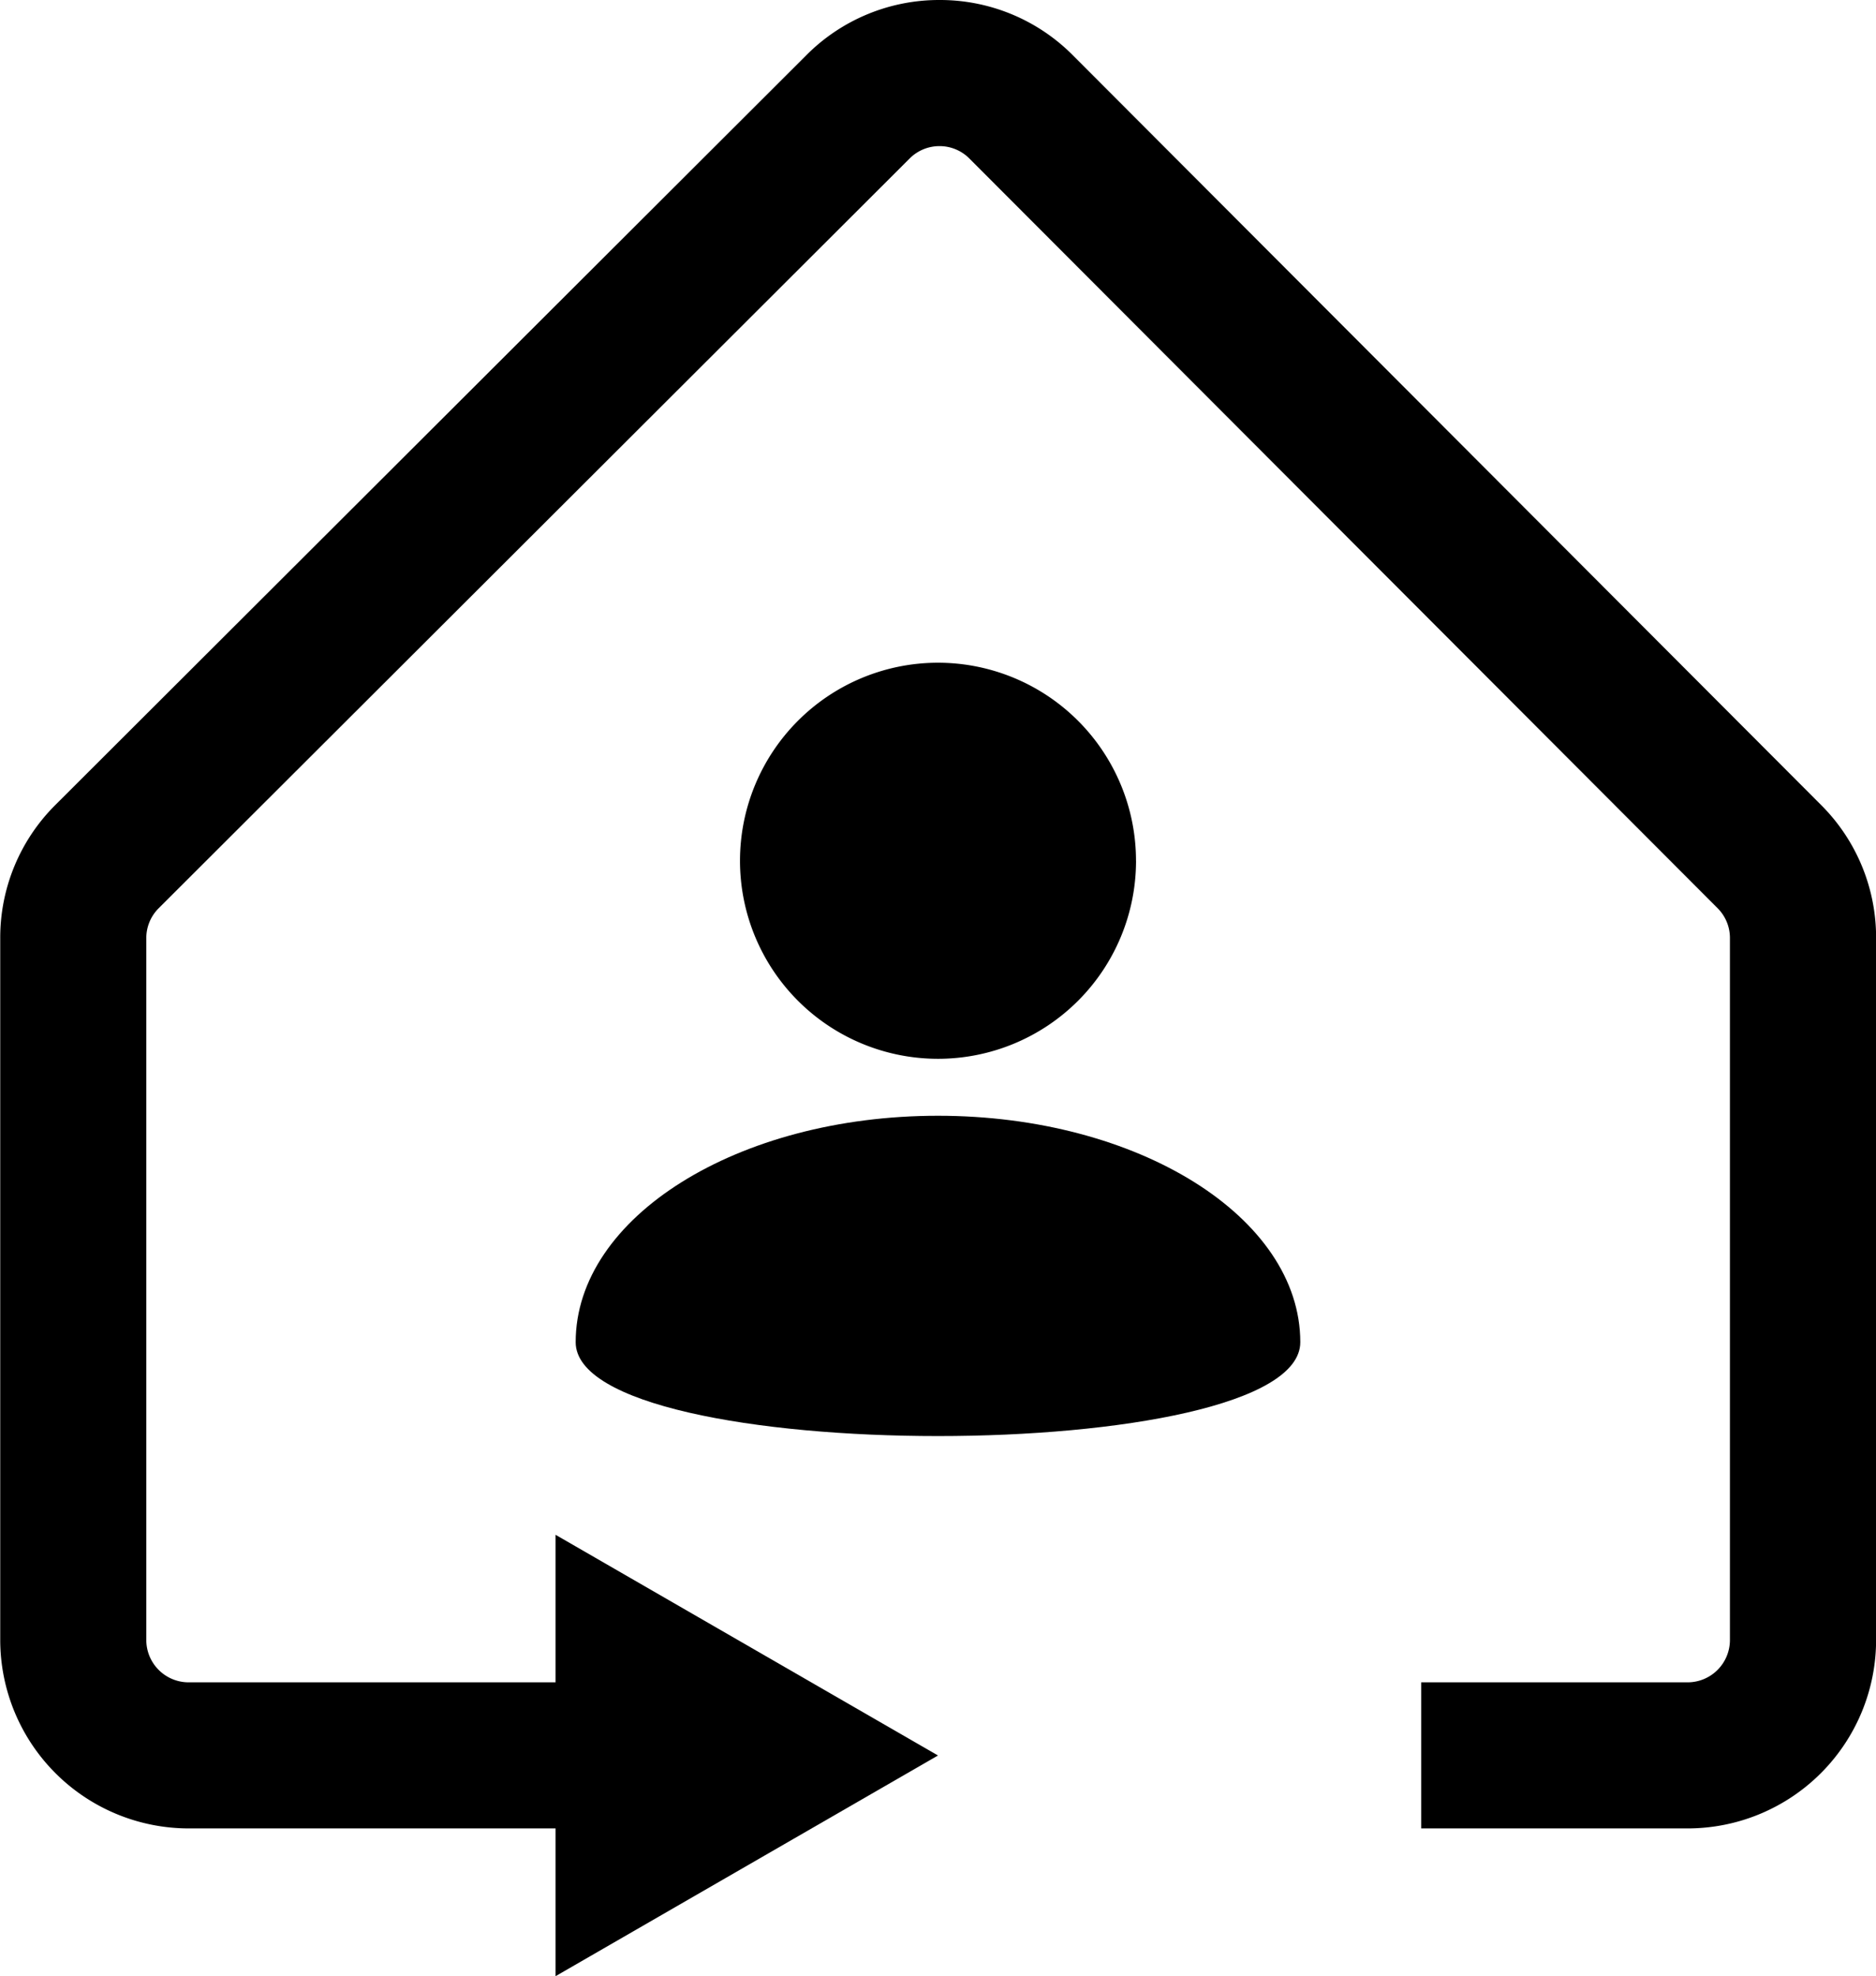 <svg xmlns="http://www.w3.org/2000/svg" width="56.957" height="59.993" viewBox="0 0 56.957 59.993">
  <g id="Group_1195" data-name="Group 1195" transform="translate(-10807.679 12248.138)" fill="currentColor">
    <g id="Group_1186" data-name="Group 1186" transform="translate(8227.872 -3026.532)">
      <path id="Path_694" data-name="Path 694" d="M370.583,1752.462c0,3.8-22,3.8-22,0s4.924-6.874,11-6.874,11,3.078,11,6.874" transform="translate(2248.702 -10933.322)"/>
      <path id="Path_695" data-name="Path 695" d="M385.013,1684.315A6.012,6.012,0,1,1,379,1678.3a6.013,6.013,0,0,1,6.012,6.012" transform="translate(2229.285 -10879.787)"/>
    </g>
    <g id="Group_1187" data-name="Group 1187" transform="translate(10012.409 -12885.01)">
      <path id="Path_705" data-name="Path 705" d="M4996.151,351.877h-8.09v-4.435h8.09a1.285,1.285,0,0,0,1.284-1.284V324.847a1.276,1.276,0,0,0-.375-.907l-22.715-22.757a1.274,1.274,0,0,0-.907-.377h0a1.276,1.276,0,0,0-.907.375l-22.8,22.761a1.275,1.275,0,0,0-.376.909v21.307a1.285,1.285,0,0,0,1.284,1.284h13.111v4.435h-13.111a5.726,5.726,0,0,1-5.719-5.719V324.85a5.68,5.68,0,0,1,1.679-4.048l22.8-22.761a5.682,5.682,0,0,1,4.04-1.671h.005a5.682,5.682,0,0,1,4.043,1.679l22.715,22.758a5.684,5.684,0,0,1,1.671,4.04v21.311A5.725,5.725,0,0,1,4996.151,351.877Z" transform="translate(-4149.643 340.502)"/>
      <path id="Path_707" data-name="Path 707" d="M5017.173,509.344l11.611-6.7-11.611-6.7Z" transform="translate(-4205.036 187.521)"/>
    </g>
  </g>
</svg>
